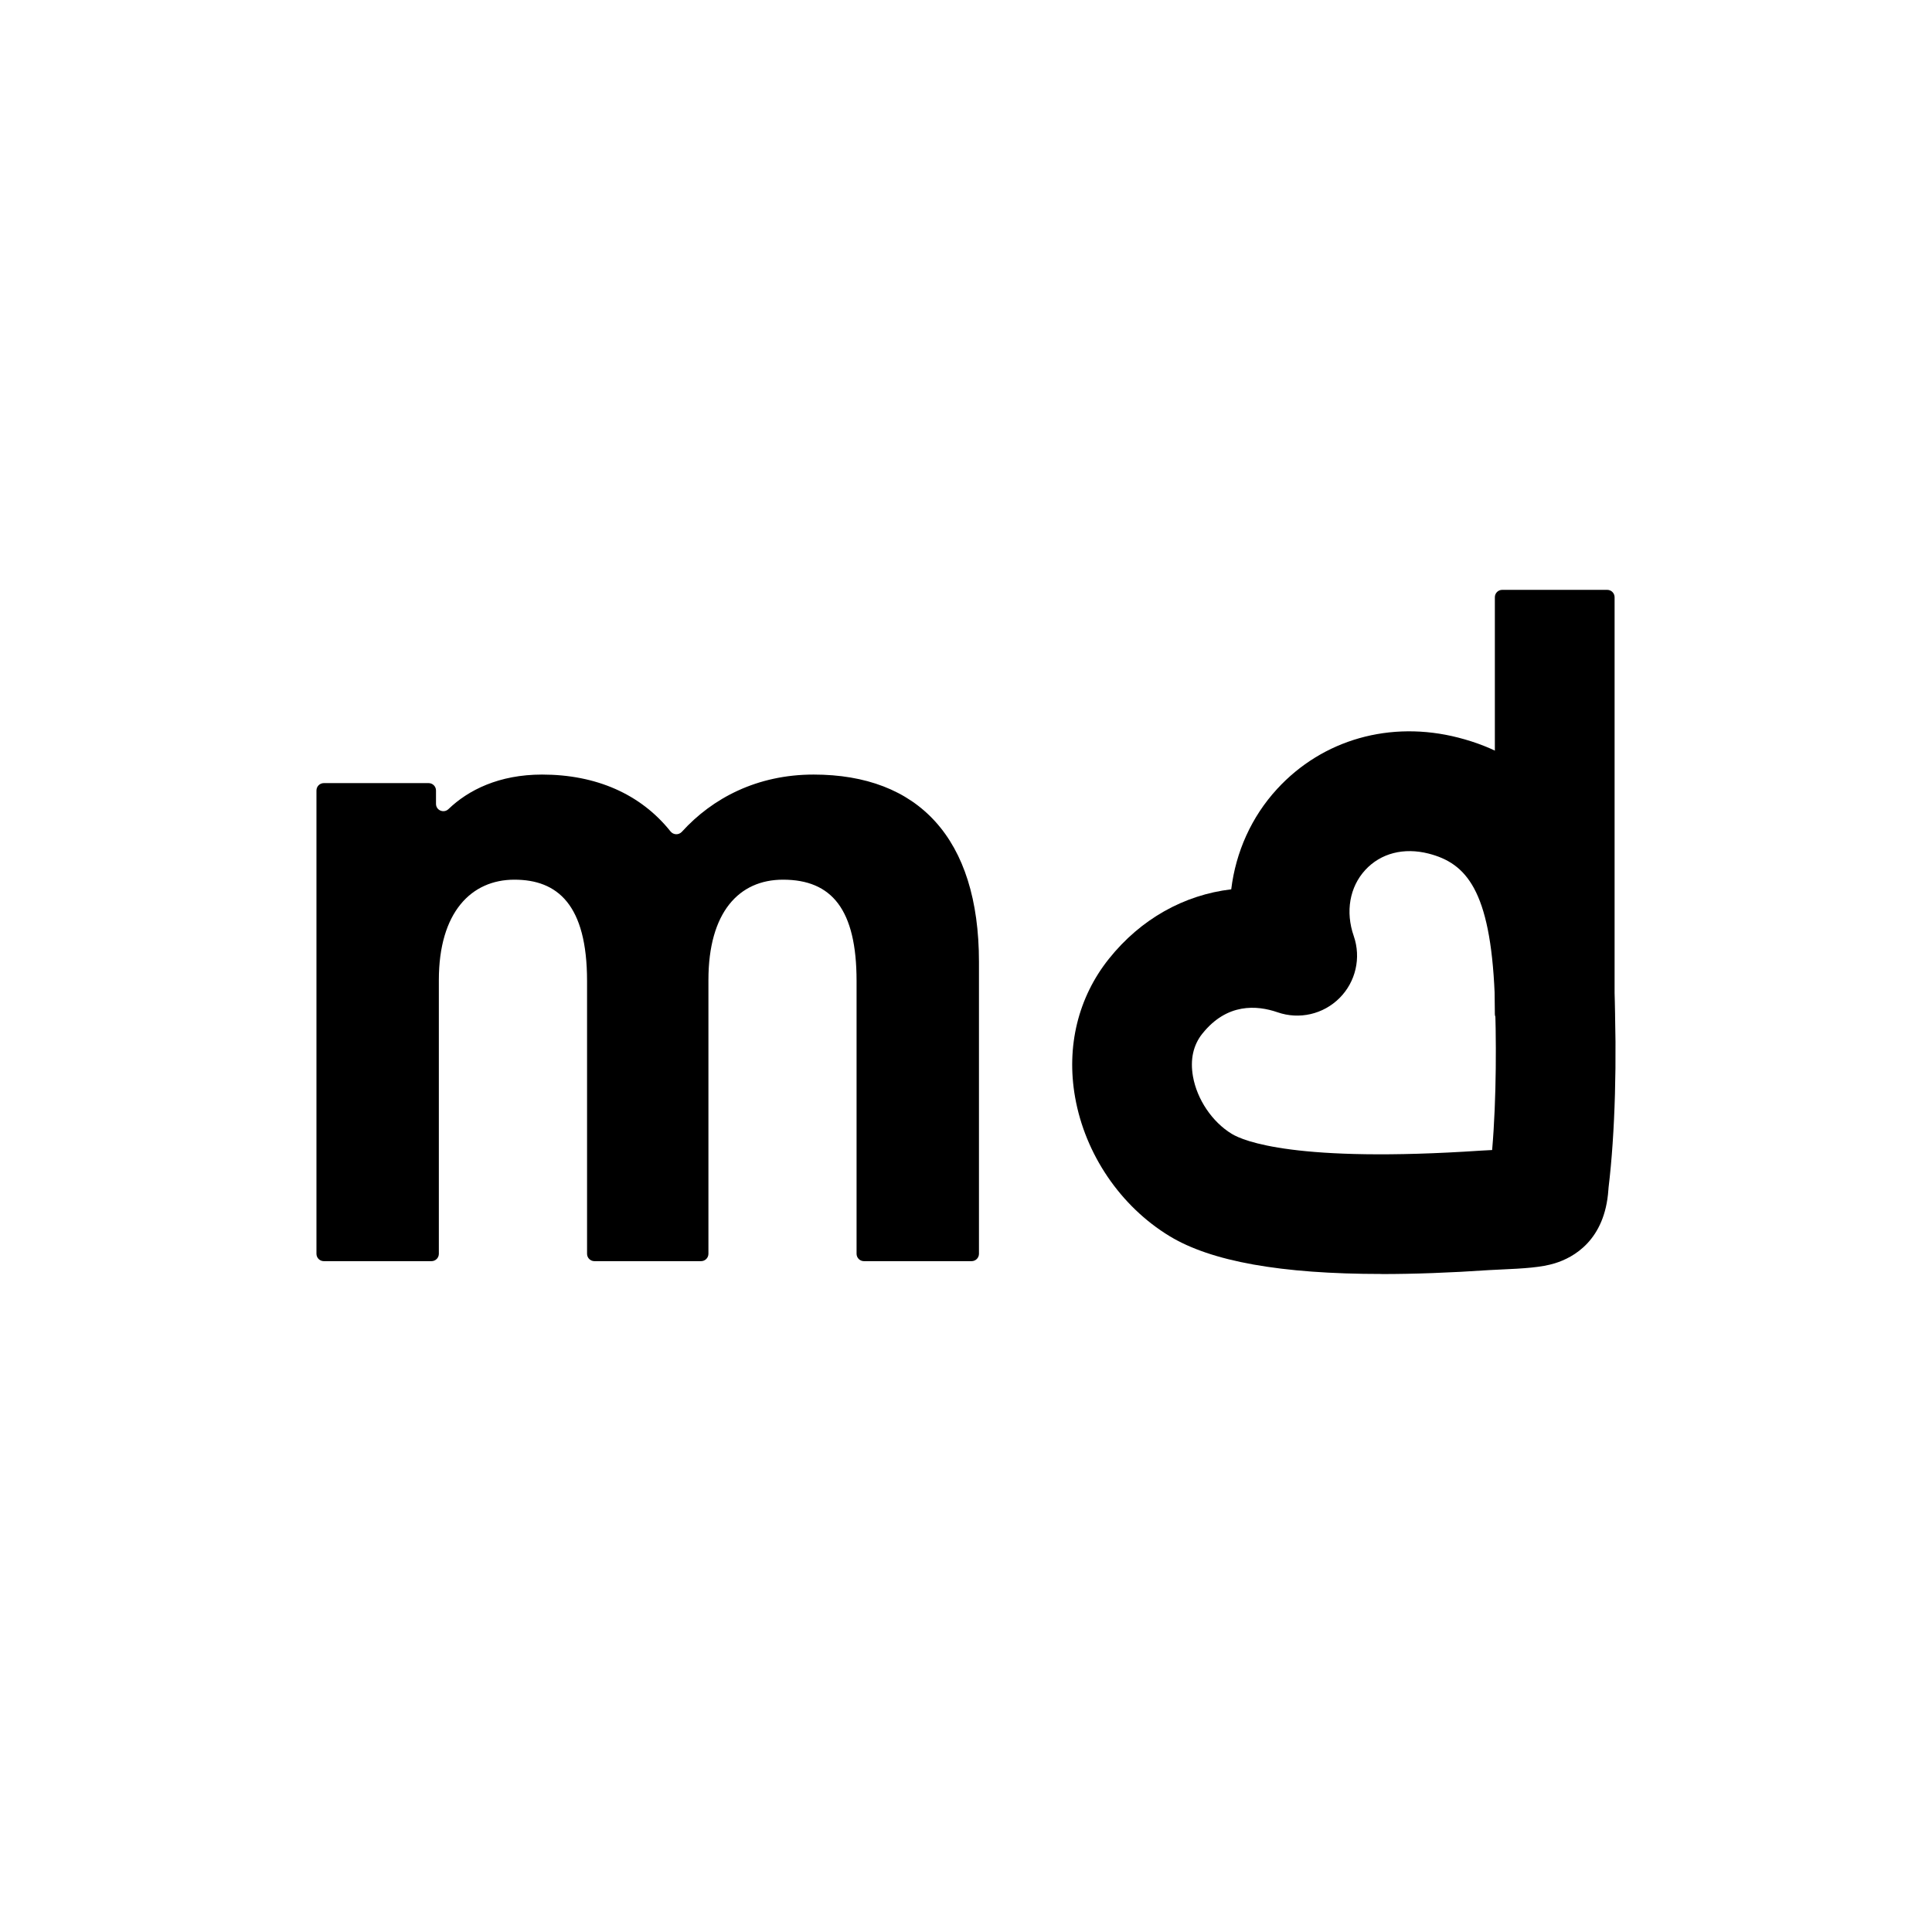 <svg width="128" height="128" viewBox="0 0 128 128" fill="none" xmlns="http://www.w3.org/2000/svg">
<rect width="128" height="128" fill="white" fill-opacity="0" />
<path d="M46.45 83.555H39.383C39.113 83.555 38.894 83.337 38.894 83.067V64.996C38.894 59.928 36.931 58.281 34.079 58.281C31.227 58.281 29.075 60.434 29.075 64.932V83.067C29.075 83.337 28.856 83.555 28.586 83.555H21.455C21.184 83.555 20.966 83.337 20.966 83.067V52.372C20.966 52.102 21.184 51.883 21.455 51.883H28.397C28.667 51.883 28.886 52.102 28.886 52.372V53.256C28.886 53.689 29.401 53.903 29.714 53.603C31.026 52.342 33.063 51.317 35.914 51.317C39.49 51.317 42.449 52.608 44.422 55.082C44.615 55.322 44.966 55.335 45.176 55.108C47.2 52.878 50.164 51.317 53.903 51.317C60.807 51.317 64.859 55.498 64.859 63.731V83.067C64.859 83.337 64.64 83.555 64.37 83.555H57.239C56.969 83.555 56.75 83.337 56.75 83.067V64.996C56.75 60.245 55.103 58.281 51.875 58.281C48.963 58.281 46.935 60.434 46.935 64.932V83.067C46.935 83.337 46.716 83.555 46.446 83.555H46.45Z" fill="#EB1B47" style="fill:#EB1B47;fill:color(display-p3 0.922 0.106 0.278);fill-opacity:1;"/>
<path d="M91.534 84.404C84.866 84.404 80.234 83.572 77.477 81.891C74.231 79.915 71.898 76.475 71.229 72.702C70.633 69.34 71.427 66.081 73.463 63.53C75.582 60.875 78.455 59.289 81.572 58.92C81.873 56.454 82.906 54.126 84.613 52.269C87.631 48.989 92.117 47.715 96.615 48.869C106.349 51.364 106.782 61.621 106.945 65.485C107.142 70.172 107.005 75.103 106.572 78.671C106.568 78.722 106.563 78.778 106.559 78.834C106.328 82.179 104.248 83.315 103.026 83.692C102.134 83.971 100.989 84.04 99.351 84.113C99.076 84.126 98.836 84.134 98.66 84.147C96.066 84.323 93.691 84.409 91.529 84.409L91.534 84.404ZM79.664 68.474C79.051 69.242 78.841 70.198 79.038 71.321C79.308 72.844 80.316 74.336 81.607 75.121C82.374 75.588 85.839 77.054 98.133 76.231C98.322 76.218 98.575 76.205 98.858 76.192C99.154 72.736 99.145 68.693 99.025 65.82C98.733 58.963 97.134 57.192 94.651 56.553C93.004 56.133 91.478 56.527 90.453 57.638C89.415 58.766 89.128 60.404 89.69 62.016C90.187 63.453 89.823 65.048 88.746 66.124C87.67 67.2 86.079 67.565 84.643 67.067C83.266 66.591 81.285 66.446 79.664 68.478V68.474Z" fill="#EB1B47" style="fill:#EB1B47;fill:color(display-p3 0.922 0.106 0.278);fill-opacity:1;"/>
<path d="M106.482 39.079H99.527C99.257 39.079 99.038 39.298 99.038 39.568V67.183C99.038 67.453 99.257 67.672 99.527 67.672H106.482C106.752 67.672 106.971 67.453 106.971 67.183V39.568C106.971 39.298 106.752 39.079 106.482 39.079Z" fill="#EB1B47" style="fill:#EB1B47;fill:color(display-p3 0.922 0.106 0.278);fill-opacity:1;"/>
</svg>
